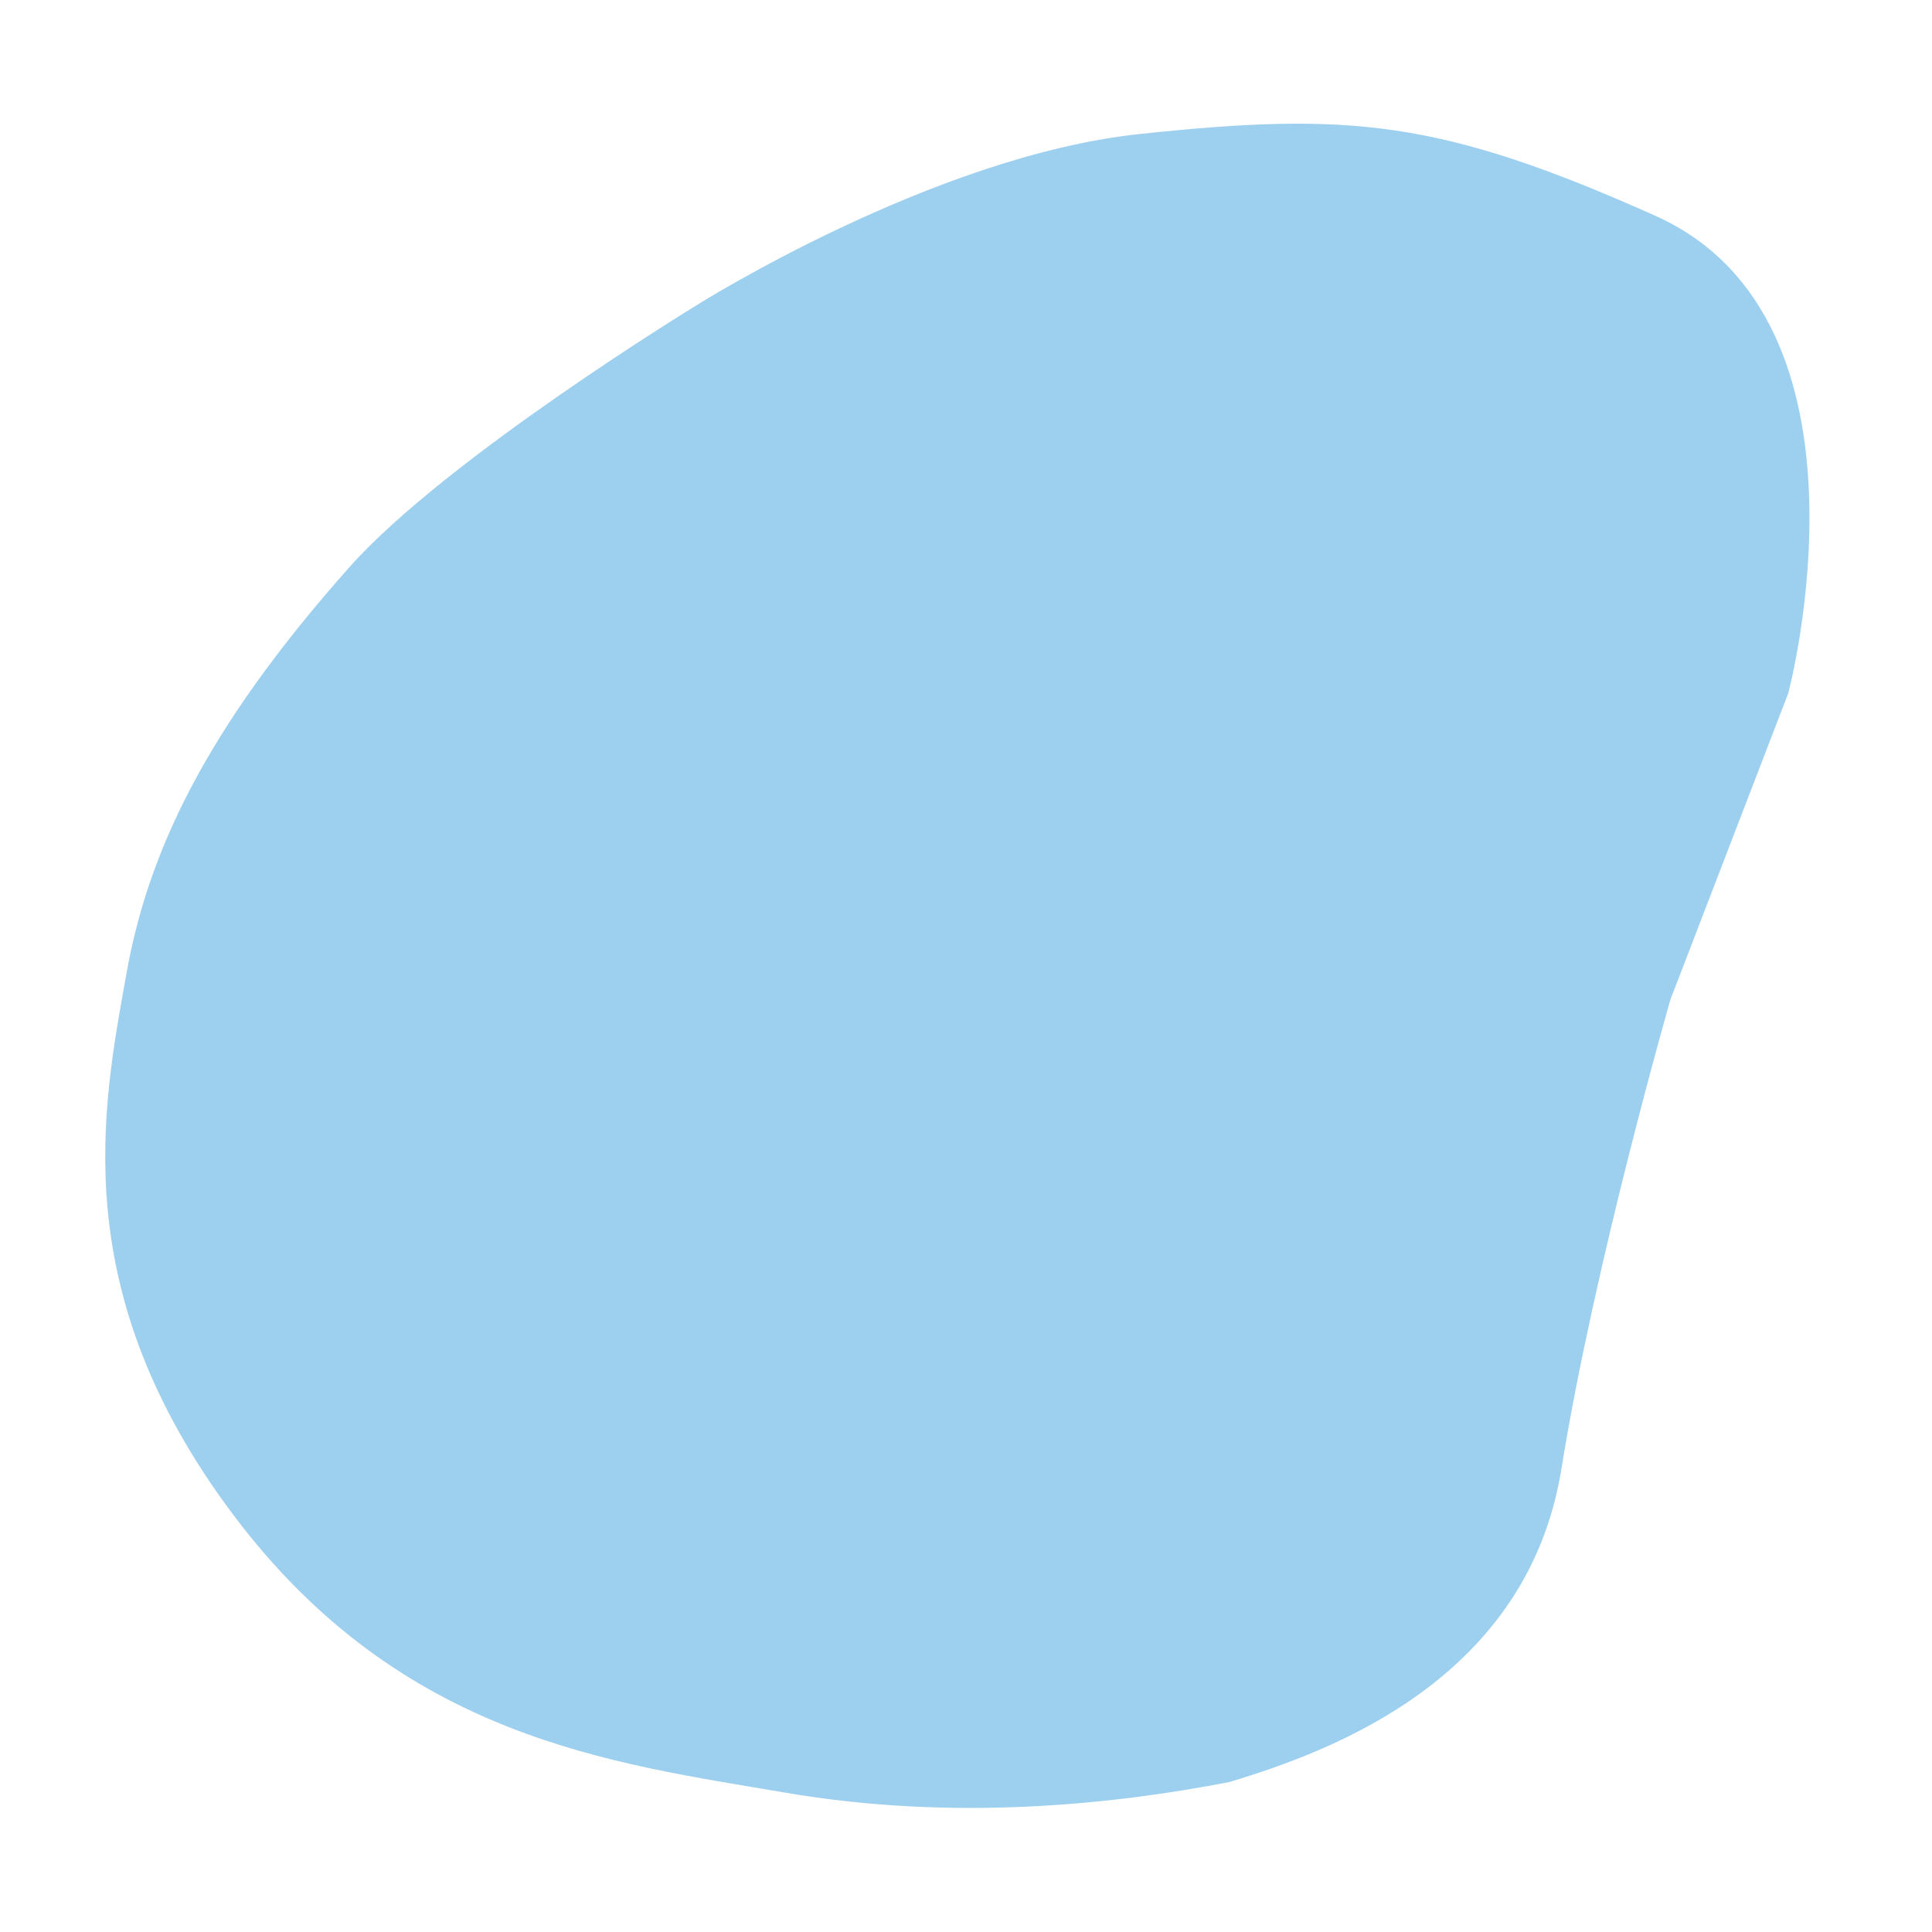 <?xml version="1.0" encoding="utf-8"?>
<!-- Generator: Adobe Illustrator 23.0.1, SVG Export Plug-In . SVG Version: 6.00 Build 0)  -->
<svg version="1.1" id="Layer_1" xmlns="http://www.w3.org/2000/svg" xmlns:xlink="http://www.w3.org/1999/xlink" x="0px" y="0px"
	 viewBox="0 0 500 500" style="enable-background:new 0 0 500 500;" xml:space="preserve">
<style type="text/css">
	.st0{fill:#9DCFEF;}
</style>
<path class="st0" d="M90.5,146.7c25.1-28.2,89.6-67.6,89.6-67.6s61.2-38.7,114.7-44.4c54.4-5.8,78-3.7,133.5,21.1
	c60.3,26.9,34.5,123.6,34.5,123.6c0,0,0,0,0,0l-30.5,79.3c0,0-19.6,68.1-28.2,121.4c-8.7,54-58.6,72.9-86,81.1c0,0,0,0,0,0
	c-29.5,5.7-70.8,10.3-115.1,2.7c-44.4-7.6-99-13.9-142.5-71.7s-34.1-105-27.8-140.1C38.2,221.2,52.6,189.3,90.5,146.7z"/>
</svg>
